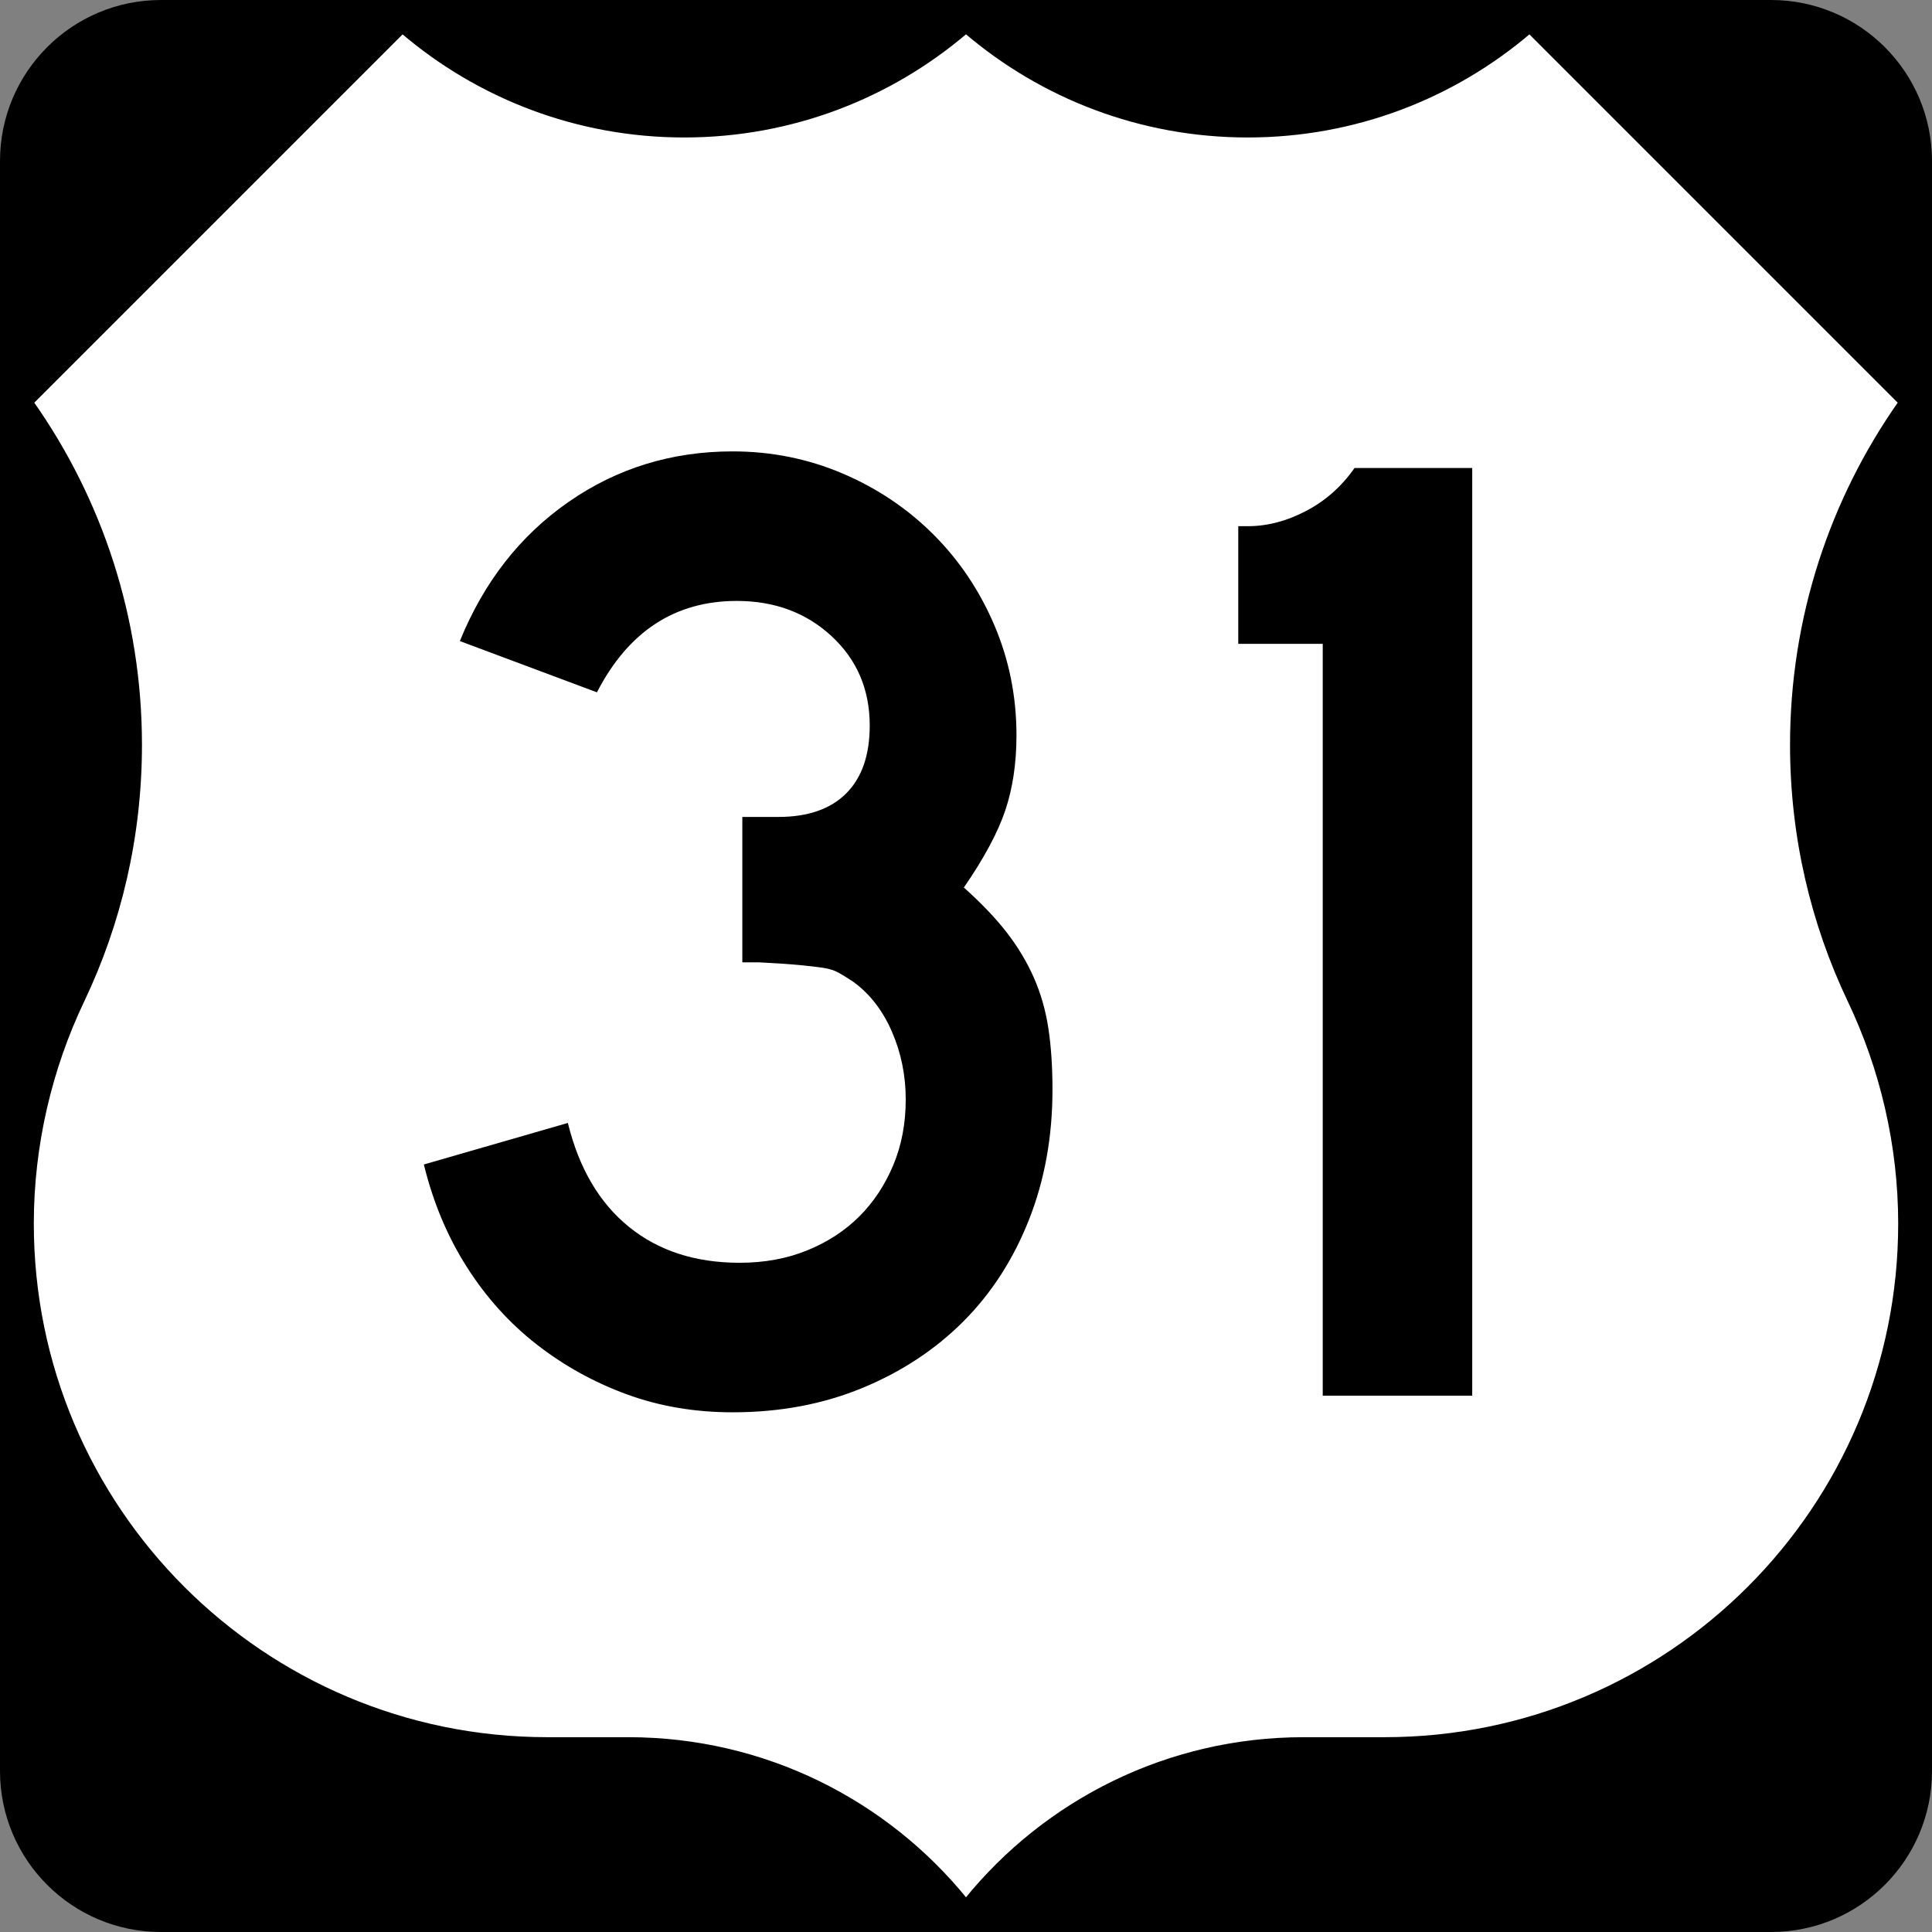 <?xml version="1.0" encoding="UTF-8" standalone="no"?>
<!-- Created with Inkscape (http://www.inkscape.org/) -->
<svg xmlns:svg="http://www.w3.org/2000/svg" xmlns="http://www.w3.org/2000/svg" version="1.0" width="600" height="600" viewBox="0 0 600 600" id="Layer_1" xml:space="preserve"><rect x="0" y="0" width="600" height="600" fill="#808080" stroke="none"/><defs id="defs18"/>
<g id="g3">
	<path d="M 0,50 C 0,22.386 22.385,0 50,0 L 550,0 C 577.614,0 600,22.386 600,50 L 600,550 C 600,577.615 577.614,600 550,600 L 50,600 C 22.385,600 0,577.615 0,550 L 0,50 L 0,50 z " id="path5"/>
	<path id="path7"/>
</g>
<g id="g9">
	<path d="M 300,10.003 C 323.564,30.078 354.117,42.194 387.5,42.194 C 420.883,42.194 451.436,30.075 475,10 L 590,125 C 568.838,155.081 556.412,191.754 556.412,231.326 C 556.412,259.79 562.839,286.751 574.322,310.839 C 584.244,331.664 590,355.395 590,380 C 590,468.367 518.367,540 430,540 L 404.887,540 C 362.542,540 324.751,559.495 300,590 C 275.249,559.495 237.458,540 195.113,540 L 170,540 C 81.633,540 10,468.367 10,380 C 10,355.395 15.756,331.664 25.678,310.839 C 37.161,286.751 43.588,259.79 43.588,231.326 C 43.588,191.754 31.162,155.081 10,125 L 125,10 C 148.564,30.075 179.117,42.194 212.5,42.194 C 245.883,42.194 276.436,30.078 300,10.003 z " style="fill: rgb(255, 255, 255); fill-rule: evenodd;" id="path11"/>
	
		<path d="M 300,10.003 C 323.564,30.078 354.117,42.194 387.5,42.194 C 420.883,42.194 451.436,30.075 475,10 L 590,125 C 568.838,155.081 556.412,191.754 556.412,231.326 C 556.412,259.79 562.839,286.751 574.322,310.839 C 584.244,331.664 590,355.395 590,380 C 590,468.367 518.367,540 430,540 L 404.887,540 C 362.542,540 324.751,559.495 300,590 C 275.249,559.495 237.458,540 195.113,540 L 170,540 C 81.633,540 10,468.367 10,380 C 10,355.395 15.756,331.664 25.678,310.839 C 37.161,286.751 43.588,259.79 43.588,231.326 C 43.588,191.754 31.162,155.081 10,125 L 125,10 C 148.564,30.075 179.117,42.194 212.5,42.194 C 245.883,42.194 276.436,30.078 300,10.003 z " style="fill: none; fill-rule: evenodd; stroke: rgb(0, 0, 0); stroke-linecap: round; stroke-linejoin: round; stroke-miterlimit: 3.864;" id="path13"/>
</g>

<path d="M 326.856,338.414 C 326.856,353.032 324.419,366.505 319.547,378.831 C 314.674,391.158 307.865,401.693 299.122,410.437 C 290.377,419.181 279.914,426.061 267.732,431.079 C 255.55,436.096 242.15,438.604 227.531,438.604 C 215.774,438.604 204.807,436.741 194.633,433.014 C 184.459,429.287 175.142,424.128 166.682,417.536 C 158.222,410.944 150.983,402.918 144.964,393.456 C 138.945,383.995 134.501,373.39 131.632,361.641 L 176.353,348.741 C 179.8,362.782 186.11,373.53 195.283,380.983 C 204.455,388.437 215.922,392.164 229.684,392.164 C 237.417,392.164 244.438,390.873 250.745,388.293 C 257.053,385.712 262.429,382.202 266.873,377.762 C 271.317,373.322 274.829,368.02 277.41,361.857 C 279.991,355.694 281.281,348.886 281.281,341.432 C 281.281,333.978 279.847,326.953 276.977,320.357 C 274.108,313.761 270.096,308.599 264.944,304.872 C 263.22,303.726 261.713,302.795 260.423,302.077 C 259.133,301.36 257.556,300.859 255.692,300.575 C 253.829,300.291 251.392,300.004 248.383,299.715 C 245.374,299.427 241.144,299.142 235.694,298.862 L 230.536,298.862 L 230.536,252.422 L 230.536,253.708 L 231.823,253.708 L 232.689,253.708 L 241.717,253.708 C 250.894,253.708 257.919,251.271 262.792,246.398 C 267.664,241.526 270.101,234.501 270.101,225.323 C 270.101,214.143 266.16,204.898 258.278,197.589 C 250.395,190.28 240.575,186.625 228.817,186.625 C 209.615,186.625 195.136,196.087 185.382,215.009 L 142.812,199.091 C 150.266,180.746 161.518,166.342 176.57,155.879 C 191.621,145.416 208.609,140.185 227.531,140.184 C 239.569,140.185 250.964,142.479 261.716,147.067 C 272.467,151.656 281.856,157.963 289.883,165.99 C 297.91,174.017 304.215,183.404 308.799,194.151 C 313.383,204.898 315.675,216.295 315.676,228.342 C 315.675,236.941 314.529,244.682 312.238,251.562 C 309.945,258.443 305.645,266.467 299.338,275.635 C 304.788,280.508 309.232,285.167 312.671,289.611 C 316.108,294.055 318.904,298.714 321.056,303.586 C 323.208,308.459 324.713,313.691 325.57,319.281 C 326.427,324.871 326.856,331.249 326.856,338.414 L 326.856,338.414 z M 410.788,433.447 L 410.788,199.958 L 384.556,199.958 L 384.556,163.411 L 387.561,163.411 C 393.58,163.411 399.599,161.835 405.618,158.681 C 411.637,155.527 416.654,151.081 420.669,145.341 L 457.216,145.341 L 457.216,433.447 L 410.788,433.447 z " style="font-size: 430px; font-style: normal; font-variant: normal; font-weight: normal; font-stretch: normal; text-align: center; line-height: 125%; text-anchor: middle;" id="path2225"/>
</svg>
